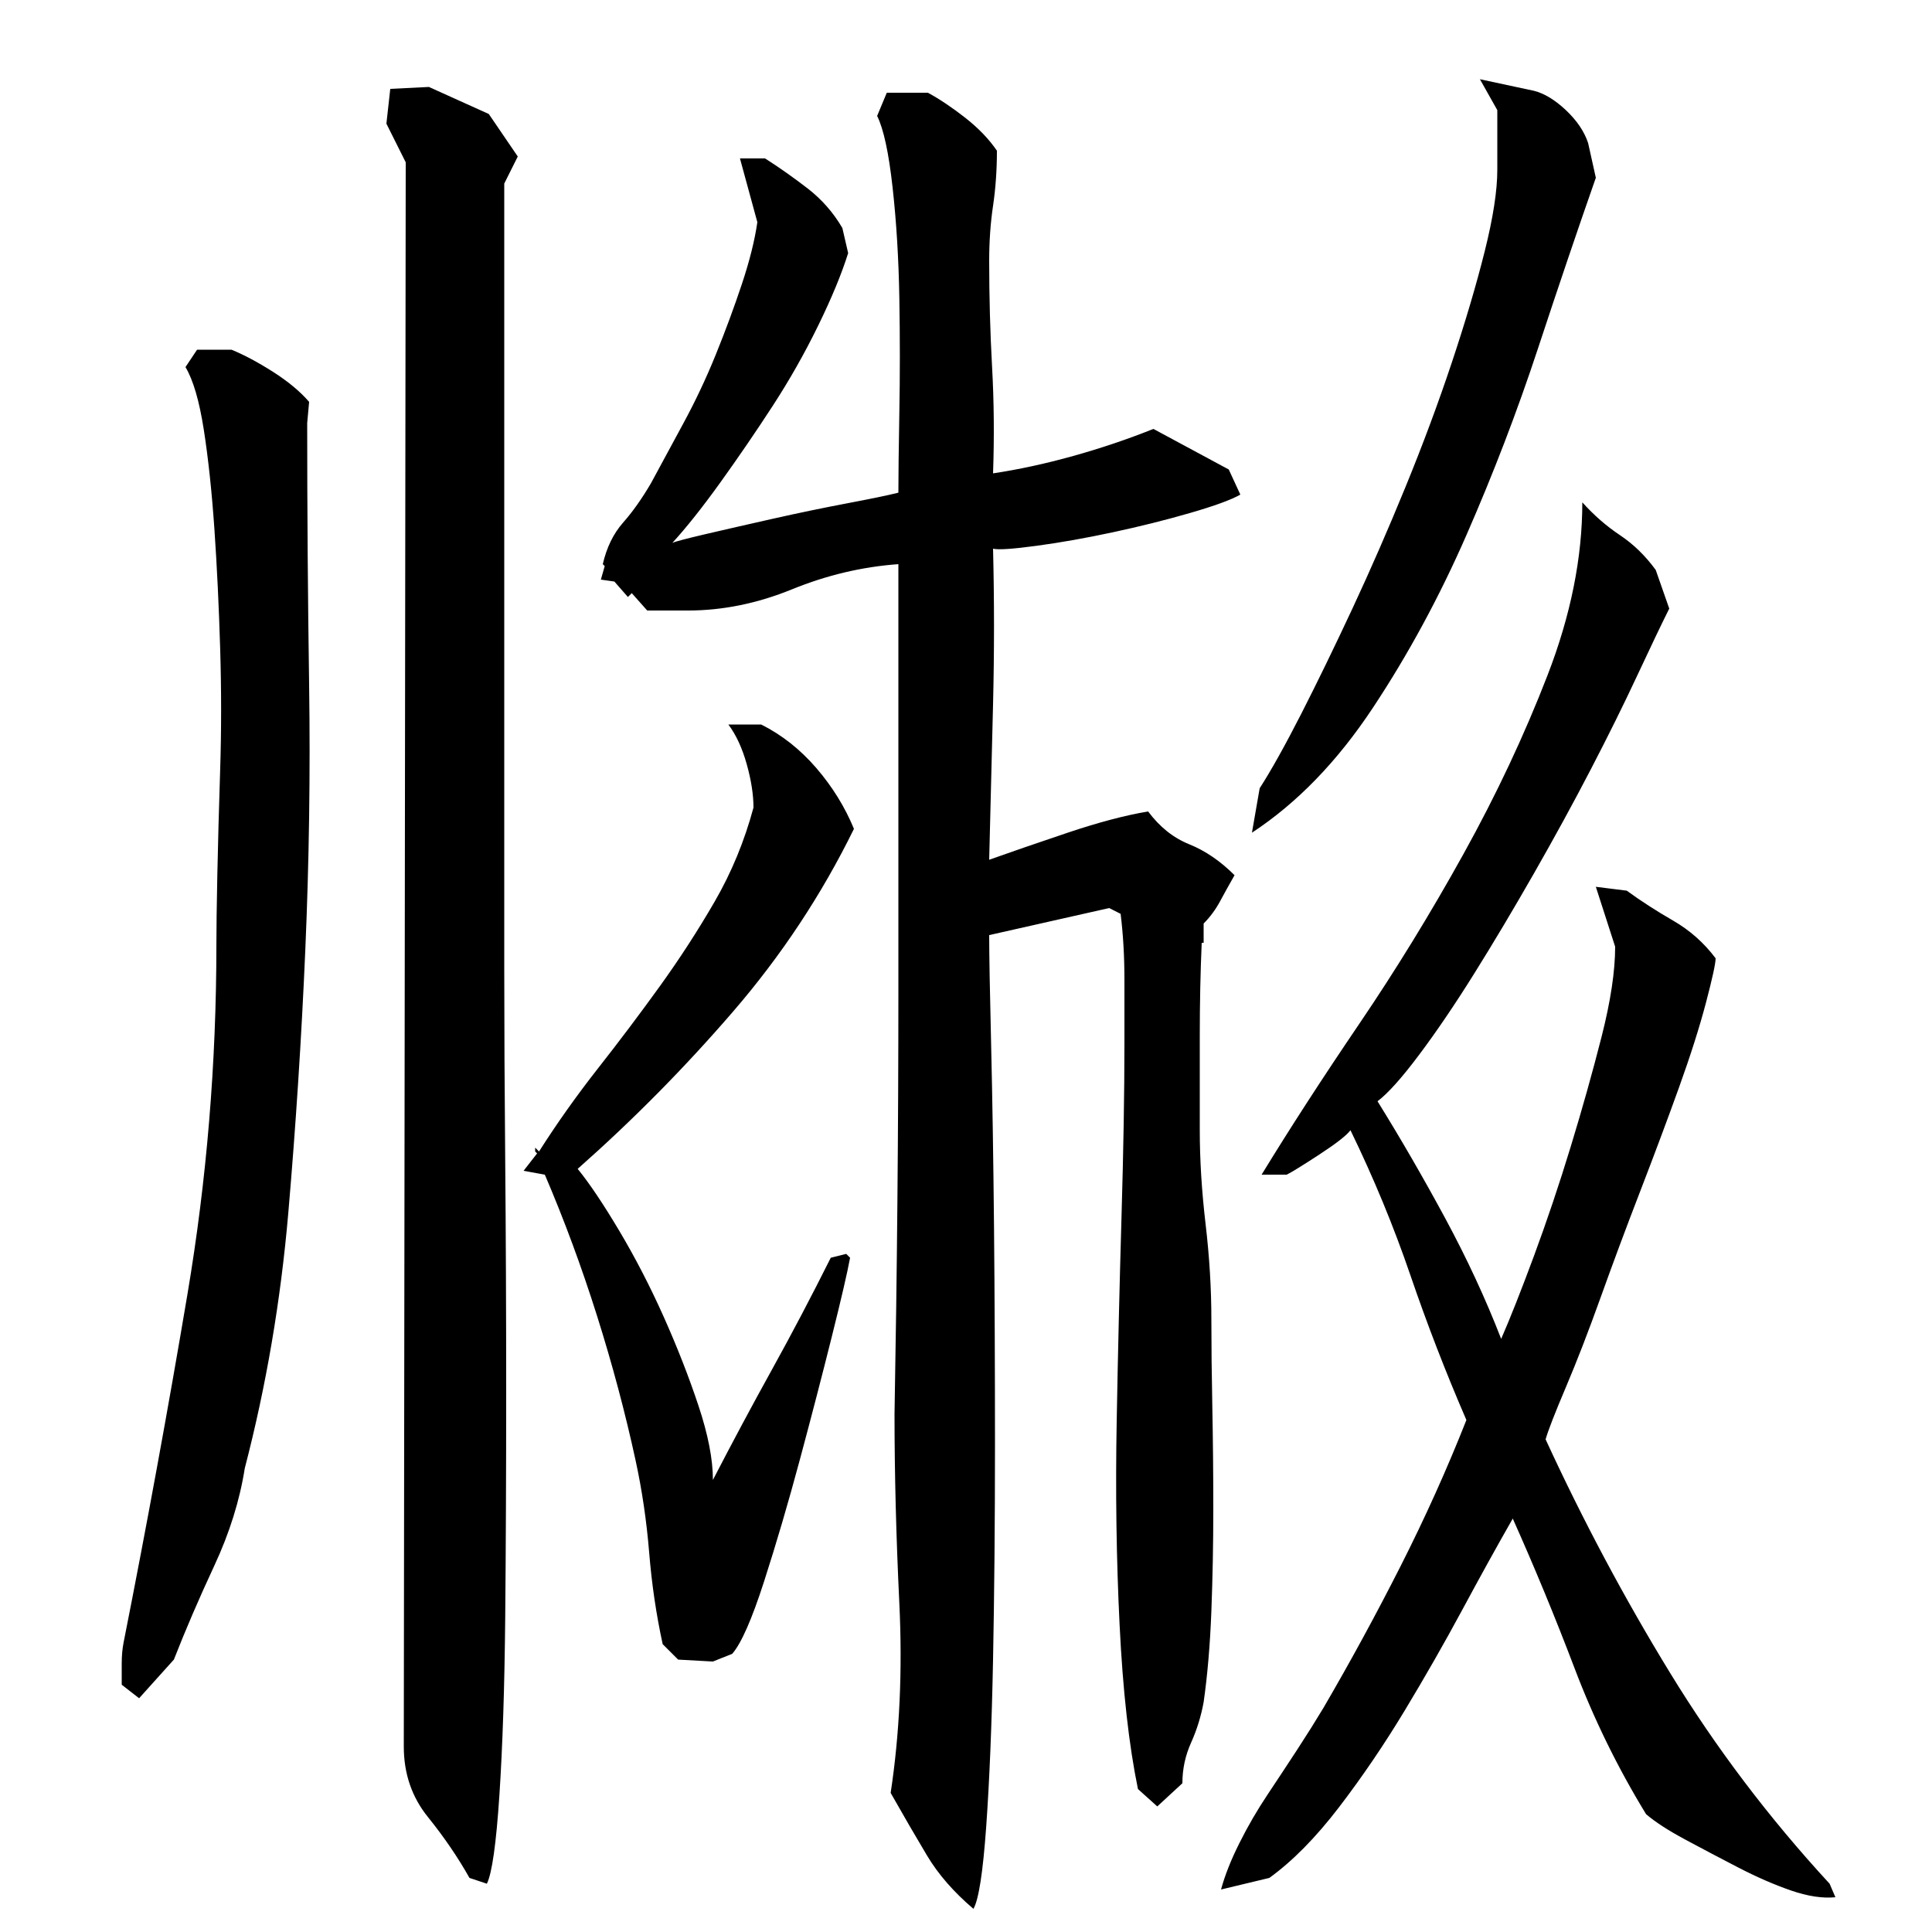 <?xml version="1.0" encoding="utf-8"?>
<!-- Generator: Adobe Illustrator 16.0.0, SVG Export Plug-In . SVG Version: 6.00 Build 0)  -->
<!DOCTYPE svg PUBLIC "-//W3C//DTD SVG 1.1//EN" "http://www.w3.org/Graphics/SVG/1.1/DTD/svg11.dtd">
<svg version="1.1" id="图层_1" xmlns="http://www.w3.org/2000/svg" xmlns:xlink="http://www.w3.org/1999/xlink" x="0px" y="0px"
	 width="1000px" height="1000px" viewBox="0 0 1000 1000" enable-background="new 0 0 1000 1000" xml:space="preserve">
<path d="M159.002,219.006c0,44.672,0.328,89.844,1,135.5c0.656,45.672,0,91.344-1.969,137c-1.969,45.672-4.922,91.172-8.828,136.5
	c-3.922,45.344-11.422,89.344-22.516,132c-2.625,16.672-7.891,33.5-15.813,50.5s-14.875,33.172-20.875,48.5l-18,20l-9-7
	c0-3.328,0-7,0-11s0.328-7.656,1-11c12-60.656,23-120.656,33-180c10-59.328,15-119.656,15-181c0-8,0.156-20,0.484-36
	s0.813-34.156,1.469-54.5c0.656-20.328,0.656-41.328,0-63c-0.656-21.656-1.641-42.156-2.969-61.5
	c-1.328-19.328-3.156-36.5-5.484-51.5c-2.344-15-5.5-25.828-9.5-32.5l6-9h17.828c6.531,2.672,13.703,6.5,21.547,11.5
	c7.828,5,14.031,10.172,18.625,15.5L159.002,219.006z M210.002,84.006l-10-20l2-18l20-1l31,14l15,22l-7,14v33v316
	c0,10,0,29.344,0,58c0,28.672,0.156,61.844,0.5,99.5c0.328,37.672,0.5,77.344,0.5,119c0,41.672-0.172,80.5-0.5,116.5
	c-0.344,36-1.344,66.656-3,92c-1.672,25.328-3.844,40.656-6.5,46l-9-3c-6-10.672-13.172-21.172-21.5-31.5
	c-8.344-10.344-12.5-22.5-12.5-36.5L210.002,84.006z M442.002,429.006c-16.672,34-37.5,65.5-62.5,94.5s-51.844,56.172-80.5,81.5
	c6,7.344,13.156,18,21.5,32c8.328,14,16,28.844,23,44.5c7,15.672,13,31,18,46s7.5,27.844,7.5,38.5c10-19.328,20.156-38.328,30.5-57
	c10.328-18.656,20.5-38,30.5-58l8-2l2,2c-1.344,7.344-4.5,21-9.5,41s-10.5,41.172-16.5,63.5c-6,22.344-12.172,43.344-18.5,63
	c-6.344,19.672-11.844,32.172-16.5,37.5l-10,4l-18-1l-8-8c-3.344-15.328-5.672-31.156-7-47.5c-1.344-16.328-3.672-32.156-7-47.5
	c-5.344-24.656-12-49.656-20-75c-8-25.328-17-49.656-27-73l-11-2l7-9l-1-1v-2l2,2c9.328-14.656,19.5-29,30.5-43
	s21.656-28.156,32-42.5c10.328-14.328,19.828-29,28.5-44c8.656-15,15.328-31.156,20-48.5c0-6.656-1.172-14.156-3.5-22.5
	c-2.344-8.328-5.5-15.156-9.5-20.5h17c10.656,5.344,20.156,12.844,28.5,22.5C430.83,407.178,437.33,417.678,442.002,429.006z
	 M439.002,131.006c-3.344,10.672-8.5,23.172-15.5,37.5c-7,14.344-14.844,28.172-23.5,41.5c-8.672,13.344-17.672,26.5-27,39.5
	c-9.344,13-17.672,23.5-25,31.5c1.328-0.656,7-2.156,17-4.5c10-2.328,21.656-5,35-8c13.328-3,26.156-5.656,38.5-8
	c12.328-2.328,21.156-4.156,26.5-5.5c0-8.656,0.156-22.5,0.5-41.5s0.344-38.656,0-59c-0.344-20.328-1.5-39.5-3.5-57.5
	s-4.672-30.328-8-37l5-12h21.297c6.125,3.344,12.578,7.672,19.375,13c6.797,5.344,12.234,11,16.328,17c0,10-0.672,19.5-2,28.5
	c-1.344,9-2,18.5-2,28.5c0,18.672,0.5,37,1.5,55s1.156,36.344,0.5,55c13.328-2,27.156-5,41.5-9c14.328-4,28.156-8.656,41.5-14l39,21
	l6,13c-4.672,2.672-13.344,5.844-26,9.5c-12.672,3.672-26,7-40,10s-27.172,5.344-39.5,7c-12.344,1.672-19.844,2.172-22.5,1.5
	c0.656,26.672,0.656,53.5,0,80.5c-0.672,27-1.344,53.844-2,80.5c11.219-4,24.766-8.656,40.625-14c15.859-5.328,29.734-9,41.641-11
	c5.938,8,13.031,13.672,21.313,17c8.281,3.344,16.078,8.672,23.422,16c-2.672,4.672-5.172,9.172-7.5,13.5
	c-2.344,4.344-5.172,8.172-8.5,11.5v10h-1c-0.672,15.344-1,31.344-1,48c0,16.672,0,33,0,49c0,15.344,1,31.5,3,48.5s3,33.5,3,49.5
	c0,13.344,0.156,28.5,0.5,45.5c0.328,17,0.5,34.5,0.5,52.5s-0.344,35.672-1,53c-0.672,17.344-2,33-4,47
	c-1.344,7.344-3.5,14.328-6.5,21c-3,6.656-4.5,13.656-4.5,21l-13,12l-10-9c-4.672-22.672-7.844-51-9.5-85
	c-1.672-34-2.172-69.156-1.5-105.5c0.656-36.328,1.5-71.656,2.5-106c1-34.328,1.5-64.156,1.5-89.5c0-10,0-21,0-33
	s-0.656-23.328-1.969-34l-5.922-3l-62.109,14c0,10,0.328,28.844,1,56.5c0.656,27.672,1.156,59.172,1.5,94.5
	c0.328,35.344,0.5,73,0.5,113s-0.344,77-1,111c-0.672,34-1.859,62.828-3.547,86.5c-1.688,23.656-3.891,37.828-6.609,42.5
	c-10.203-8.672-18.188-17.844-23.969-27.5c-5.781-9.672-12.078-20.5-18.875-32.5c4.656-30.672,6.156-63.328,4.5-98
	c-1.672-34.656-2.5-67.328-2.5-98c1.328-74,2-147.328,2-220c0-72.656,0-146,0-220c-18.672,1.344-37,5.672-55,13
	c-18,7.344-36,11-54,11h-21l-8-9l-2,2l-7-8l-7-1l2-7l-1-1c2-8.656,5.5-15.828,10.5-21.5c5-5.656,9.828-12.5,14.5-20.5
	c4.656-8.656,10.156-18.828,16.5-30.5c6.328-11.656,12-23.656,17-36c5-12.328,9.5-24.5,13.5-36.5s6.656-22.656,8-32l-9-33h13
	c7.328,4.672,14.656,9.844,22,15.5c7.328,5.672,13.328,12.5,18,20.5L439.002,131.006z M653.002,608.006c14.656-24,31.5-50,50.5-78
	s37-57.328,54-88c17-30.656,31.5-61.5,43.5-92.5s18-60.828,18-89.5c6,6.672,12.5,12.344,19.5,17c7,4.672,13.156,10.672,18.5,18l7,20
	c-4,8-9.5,19.5-16.5,34.5s-15,31.172-24,48.5c-9,17.344-18.844,35.344-29.5,54c-10.672,18.672-21,36-31,52s-19.5,30-28.5,42
	s-16.172,20-21.5,24c12,19.344,23.656,39.5,35,60.5c11.328,21,21,41.844,29,62.5c4.656-10.656,10.328-25,17-43
	c6.656-18,13-36.828,19-56.5c6-19.656,11.328-38.656,16-57c4.656-18.328,7-33.828,7-46.5l-10-31l16,2
	c7.328,5.344,15.328,10.5,24,15.5c8.656,5,16,11.5,22,19.5c0,2.672-1.672,10.344-5,23c-3.344,12.672-8,27.344-14,44
	c-6,16.672-12.672,34.5-20,53.5c-7.344,19-14.172,37.344-20.5,55c-6.344,17.672-12.344,33.172-18,46.5
	c-5.672,13.344-9.172,22.344-10.5,27c19.328,42,40.828,82.344,64.5,121c23.656,38.656,51.156,75,82.5,109l3,7
	c-6.672,0.656-14.344-0.5-23-3.5c-8.672-3-17.844-7-27.5-12c-9.672-5-18.844-9.844-27.5-14.5c-8.672-4.672-15.344-9-20-13
	c-14.672-24-27-49.172-37-75.5s-20.672-52.156-32-77.5c-8,14-16.672,29.672-26,47c-9.344,17.344-19.344,34.844-30,52.5
	c-10.672,17.656-22,34.328-34,50c-12,15.656-24,27.828-36,36.5l-25,6c2-7.344,5.156-15.344,9.5-24c4.328-8.672,9.156-17,14.5-25
	c5.328-8,10.5-15.844,15.5-23.5c5-7.672,9.5-14.844,13.5-21.5c14-24,27.328-48.5,40-73.5c12.656-25,24-50.156,34-75.5
	c-10.672-24.656-20.344-49.656-29-75c-8.672-25.328-19-50.328-31-75c-2,2.672-7.344,6.844-16,12.5
	c-8.672,5.672-14.344,9.172-17,10.5H653.002z M652.002,408.006c6-9.328,13.156-22.156,21.5-38.5c8.328-16.328,17.156-34.5,26.5-54.5
	c9.328-20,18.5-41,27.5-63s17-43.5,24-64.5s12.656-40.156,17-57.5c4.328-17.328,6.5-31.328,6.5-42v-31l-9-16l28,6
	c5.328,1.344,10.828,4.672,16.5,10c5.656,5.344,9.5,11,11.5,17l4,18c-9.344,26.672-19.344,56.172-30,88.5
	c-10.672,32.344-23,64.5-37,96.5s-30.172,61.844-48.5,89.5c-18.344,27.672-39.172,49.172-62.5,64.5L652.002,408.006z"/>
</svg>
